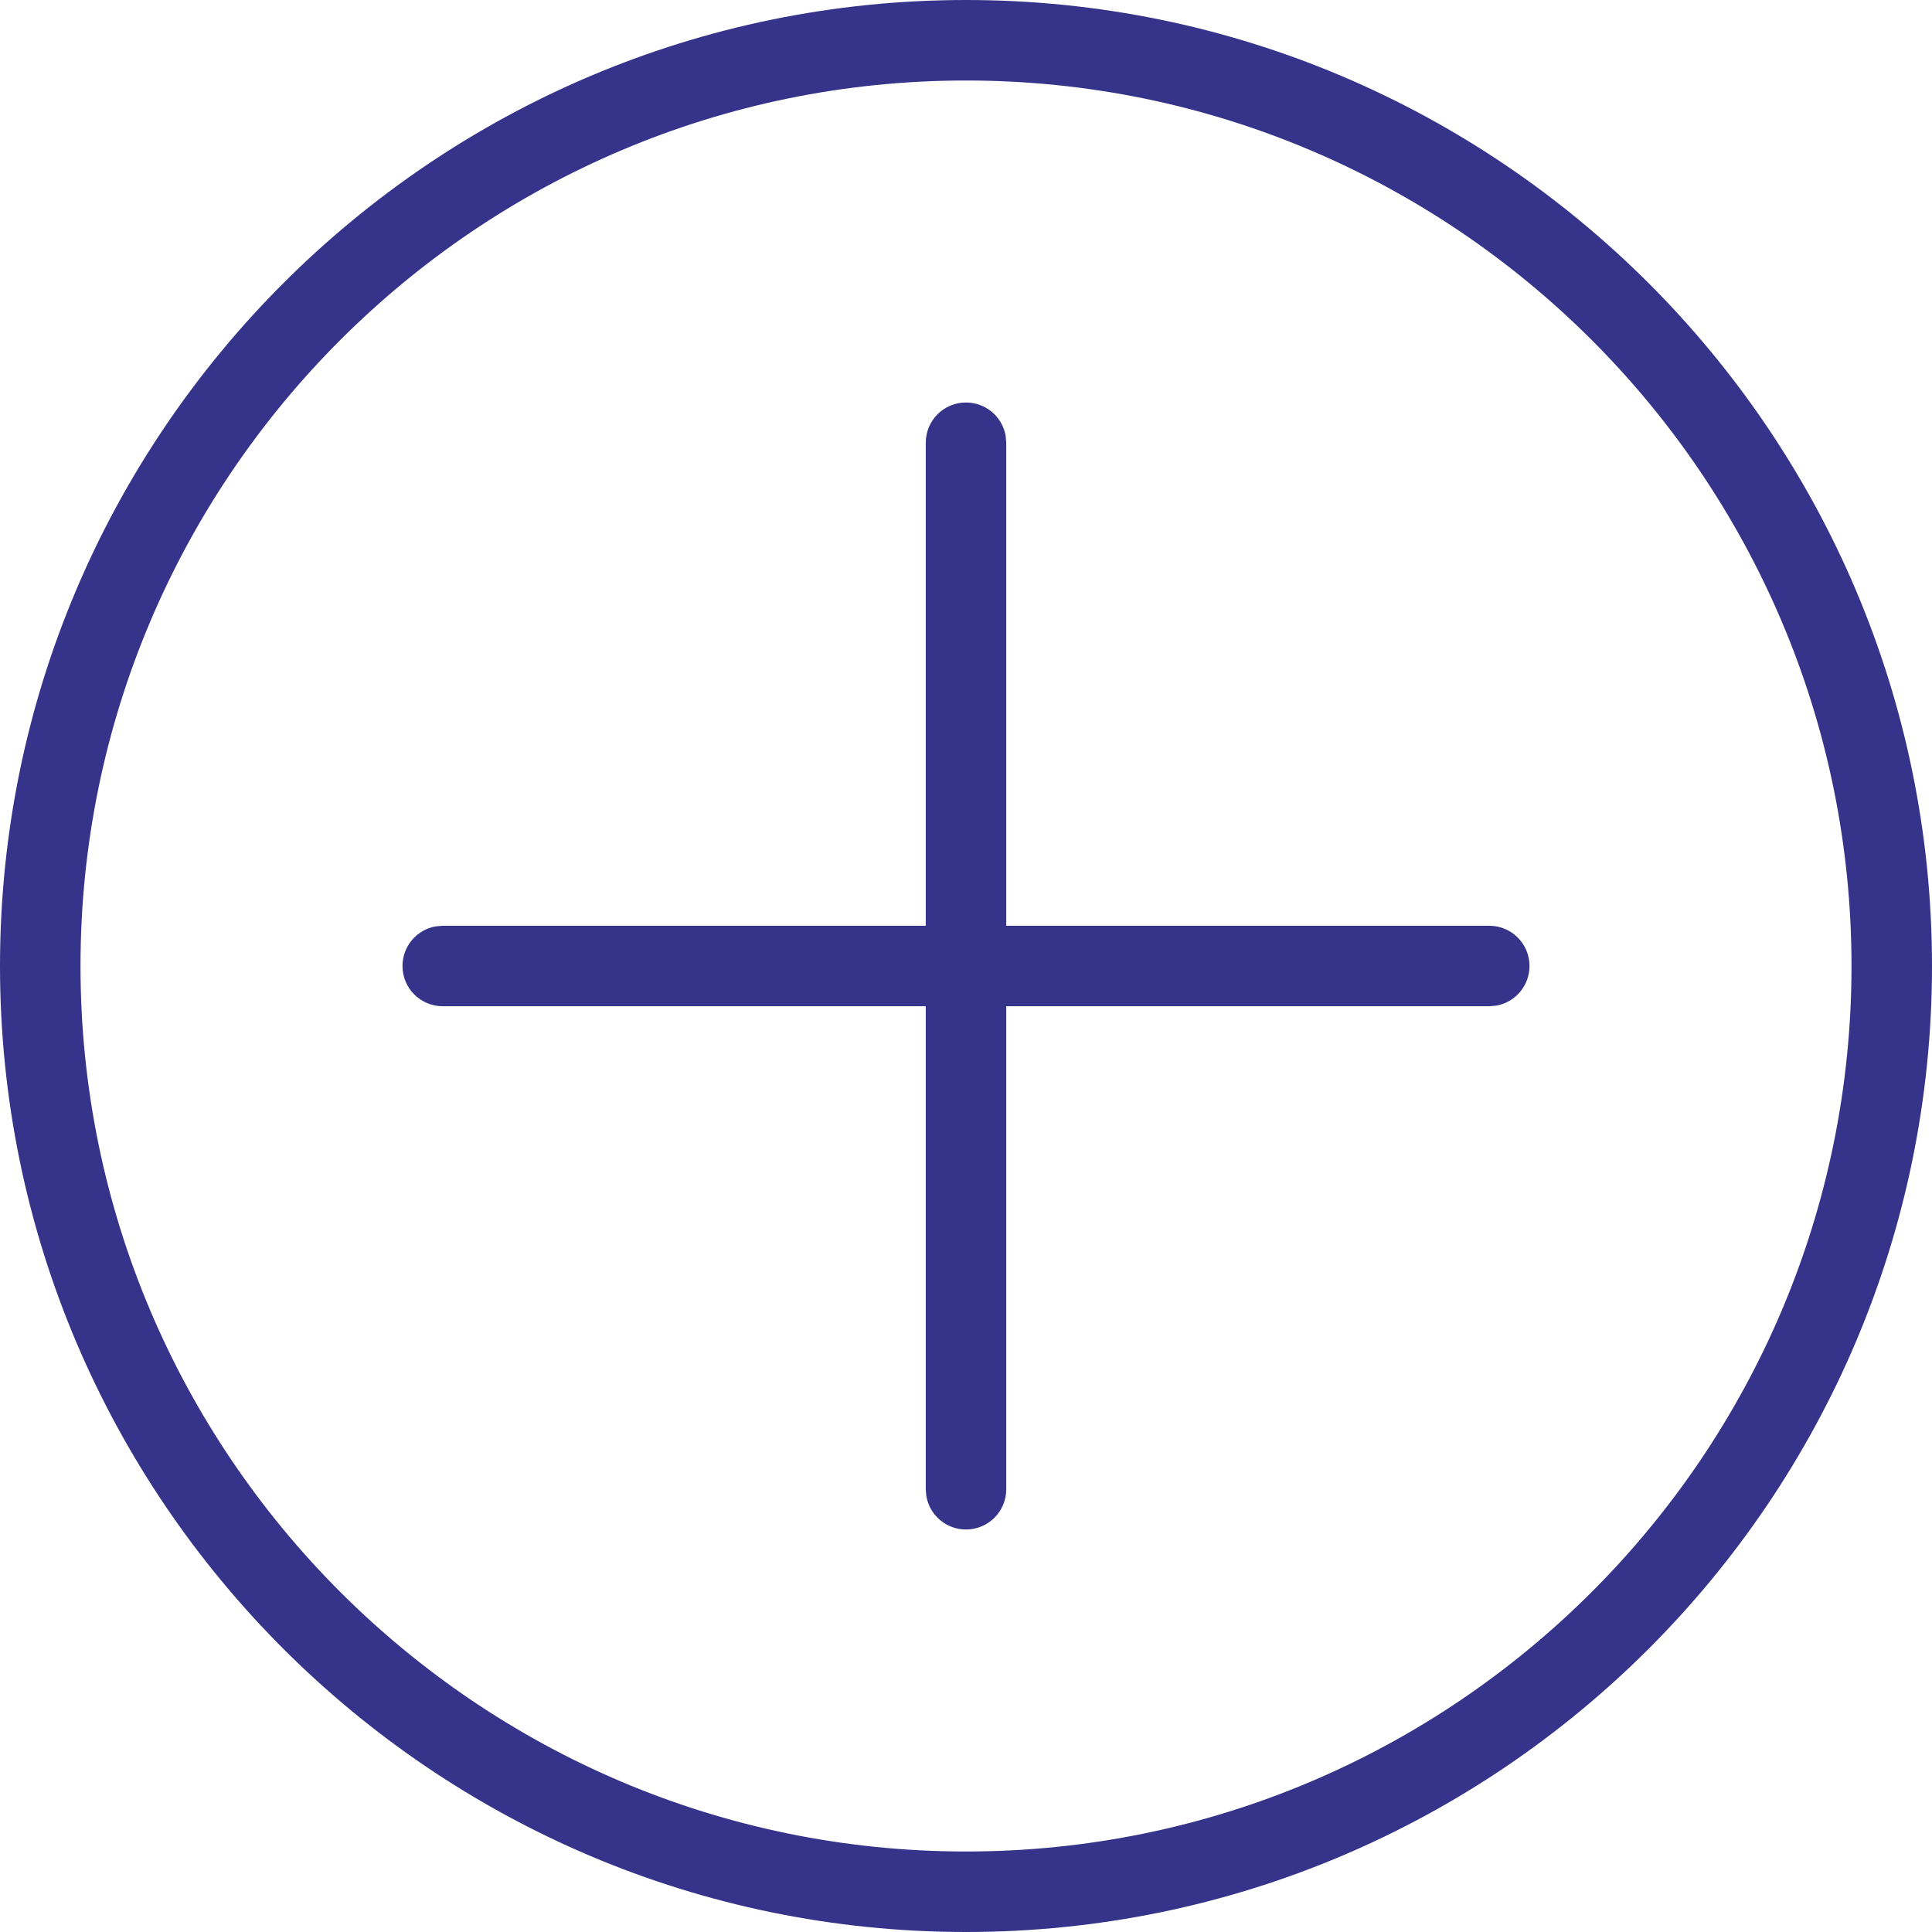 <svg width="48" height="48" viewBox="0 0 48 48" fill="none" xmlns="http://www.w3.org/2000/svg">
<g clip-path="url(#clip0_7_5643)">
<path fill-rule="evenodd" clip-rule="evenodd" d="M24 0C37.233 0 48 10.767 48 24C48 37.233 37.233 48 24 48C10.767 48 0 37.233 0 24C0 10.767 10.767 0 24 0ZM24 2C11.869 2 2 11.869 2 24C2 36.131 11.869 46 24 46C36.131 46 46 36.131 46 24C46 11.869 36.131 2 24 2ZM24 10C24.491 10 24.899 10.353 24.984 10.82L25 11V23H37C37.553 23 38 23.447 38 24C38 24.491 37.647 24.899 37.18 24.984L37 25H25V37C25 37.553 24.553 38 24 38C23.509 38 23.101 37.647 23.016 37.18L23 37V25H11C10.447 25 10 24.553 10 24C10 23.509 10.353 23.101 10.82 23.016L11 23H23V11C23 10.447 23.447 10 24 10Z" fill="#35348A"/>
</g>
<defs>
<clipPath id="clip0_7_5643">
<rect width="48" height="48" fill="white"/>
</clipPath>
</defs>
</svg>
